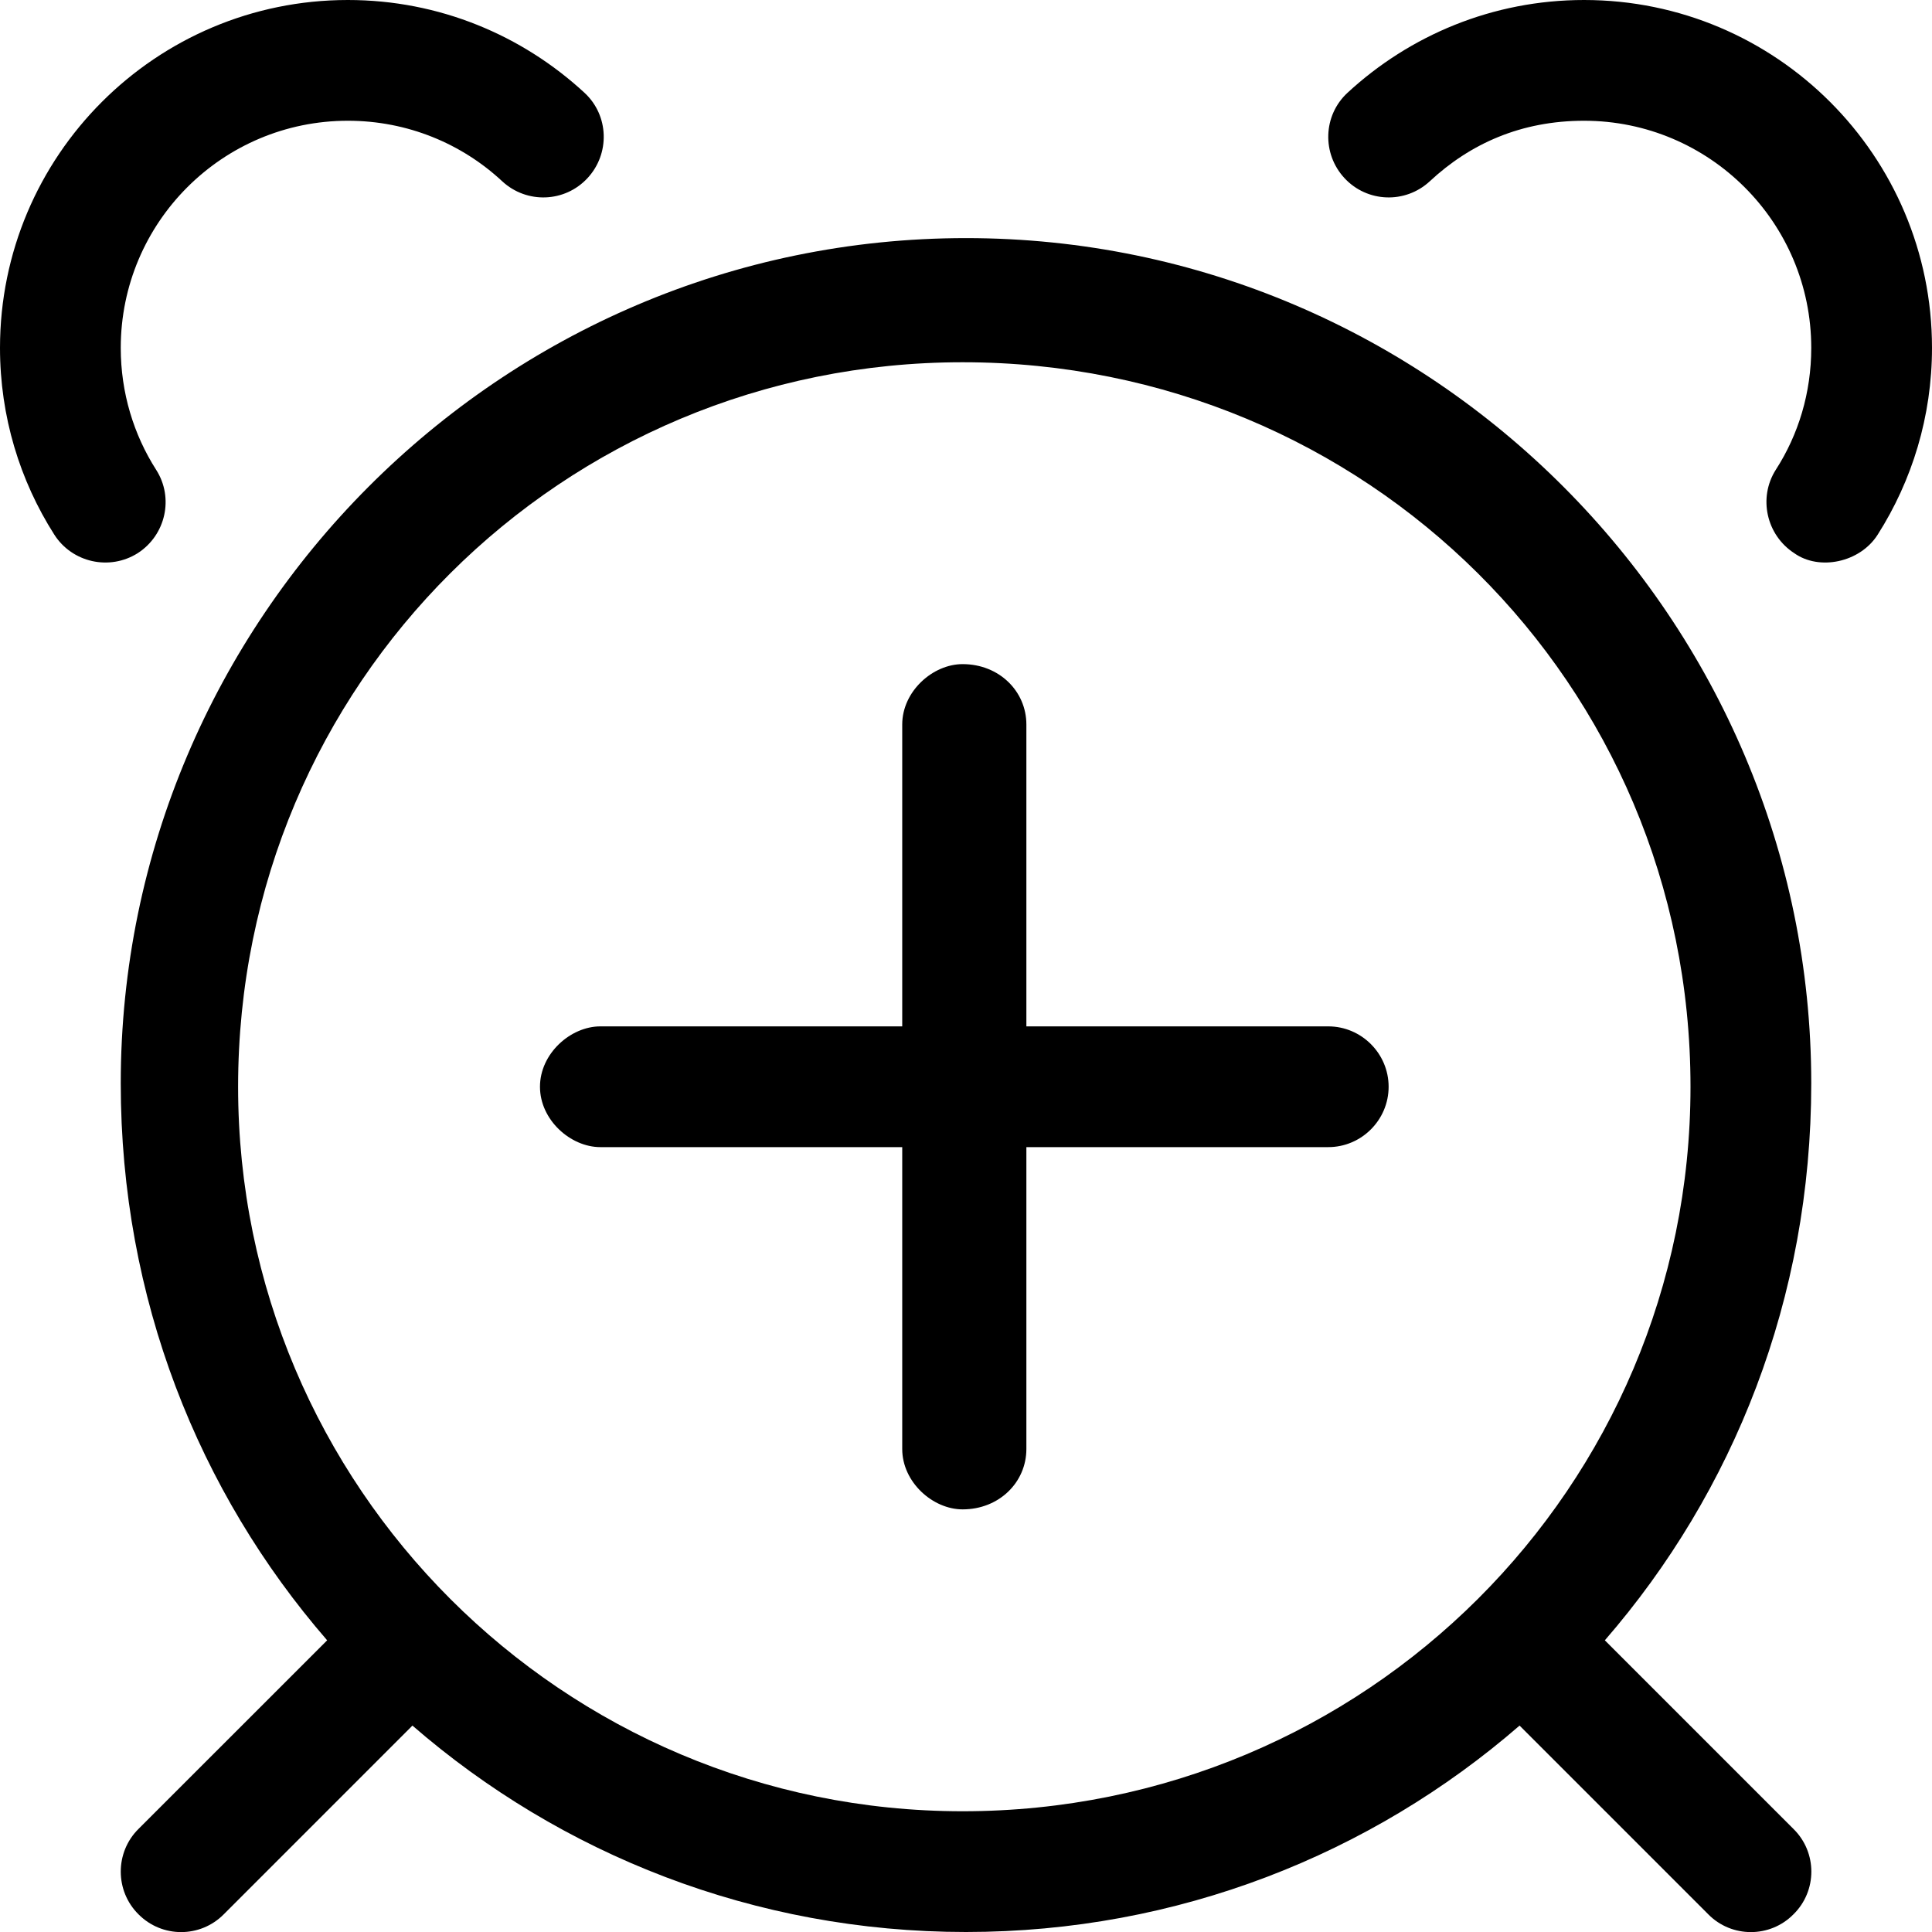 <svg xmlns="http://www.w3.org/2000/svg" viewBox="0 0 512 512"><!--! Font Awesome Pro 6.1.1 by @fontawesome - https://fontawesome.com License - https://fontawesome.com/license (Commercial License) Copyright 2022 Fonticons, Inc. --><path d="M92.19 0C116.4 0 138.4 9.345 154.9 24.59C161.4 30.6 161.7 40.73 155.7 47.2C149.7 53.68 139.6 54.06 133.1 48.05C122.4 38.08 108 32 92.19 32C58.95 32 32 58.95 32 92.19C32 104.1 35.44 115.2 41.38 124.5C46.13 131.9 43.94 141.8 36.49 146.6C29.03 151.3 19.14 149.1 14.4 141.7C5.28 127.4 0 110.4 0 92.19C0 41.28 41.28 0 92.19 0L92.19 0zM357.1 24.59C373.6 9.345 395.6 0 419.8 0C470.7 0 512 41.28 512 92.19C512 110.4 506.7 127.4 497.6 141.7C492.9 149.1 482.1 151.3 475.5 146.6C468.1 141.8 465.9 131.9 470.6 124.5C476.6 115.2 480 104.1 480 92.19C480 58.95 453 32 419.8 32C403.1 32 389.6 38.08 378.9 48.05C372.4 54.06 362.3 53.68 356.3 47.2C350.3 40.73 350.6 30.6 357.1 24.59L357.1 24.59zM255.1 176C264.8 176 272 183.2 272 192V272H352C360.8 272 368 279.2 368 288C368 296.8 360.8 304 352 304H272V384C272 392.8 264.8 400 255.1 400C247.2 400 239.1 392.8 239.1 384V304H159.1C151.2 304 143.1 296.8 143.1 288C143.1 279.2 151.2 272 159.1 272H239.1V192C239.1 183.2 247.2 176 255.1 176zM36.69 507.3C30.44 501.1 30.44 490.9 36.69 484.7L86.7 434.7C52.62 395.4 32 344.1 32 287.1C32 164.3 132.3 63.1 256 63.1C379.7 63.1 480 164.3 480 287.1C480 344.1 459.4 395.4 425.3 434.7L475.3 484.7C481.6 490.9 481.6 501.1 475.3 507.3C469.1 513.6 458.9 513.6 452.7 507.3L402.7 457.3C363.4 491.4 312.1 512 256 512C199.9 512 148.6 491.4 109.3 457.3L59.31 507.3C53.07 513.6 42.93 513.6 36.69 507.3V507.3zM255.1 480C362 480 448 394 448 288C448 181.1 362 96 255.1 96C149.1 96 63.1 181.1 63.1 288C63.1 394 149.1 480 255.1 480z"/></svg>